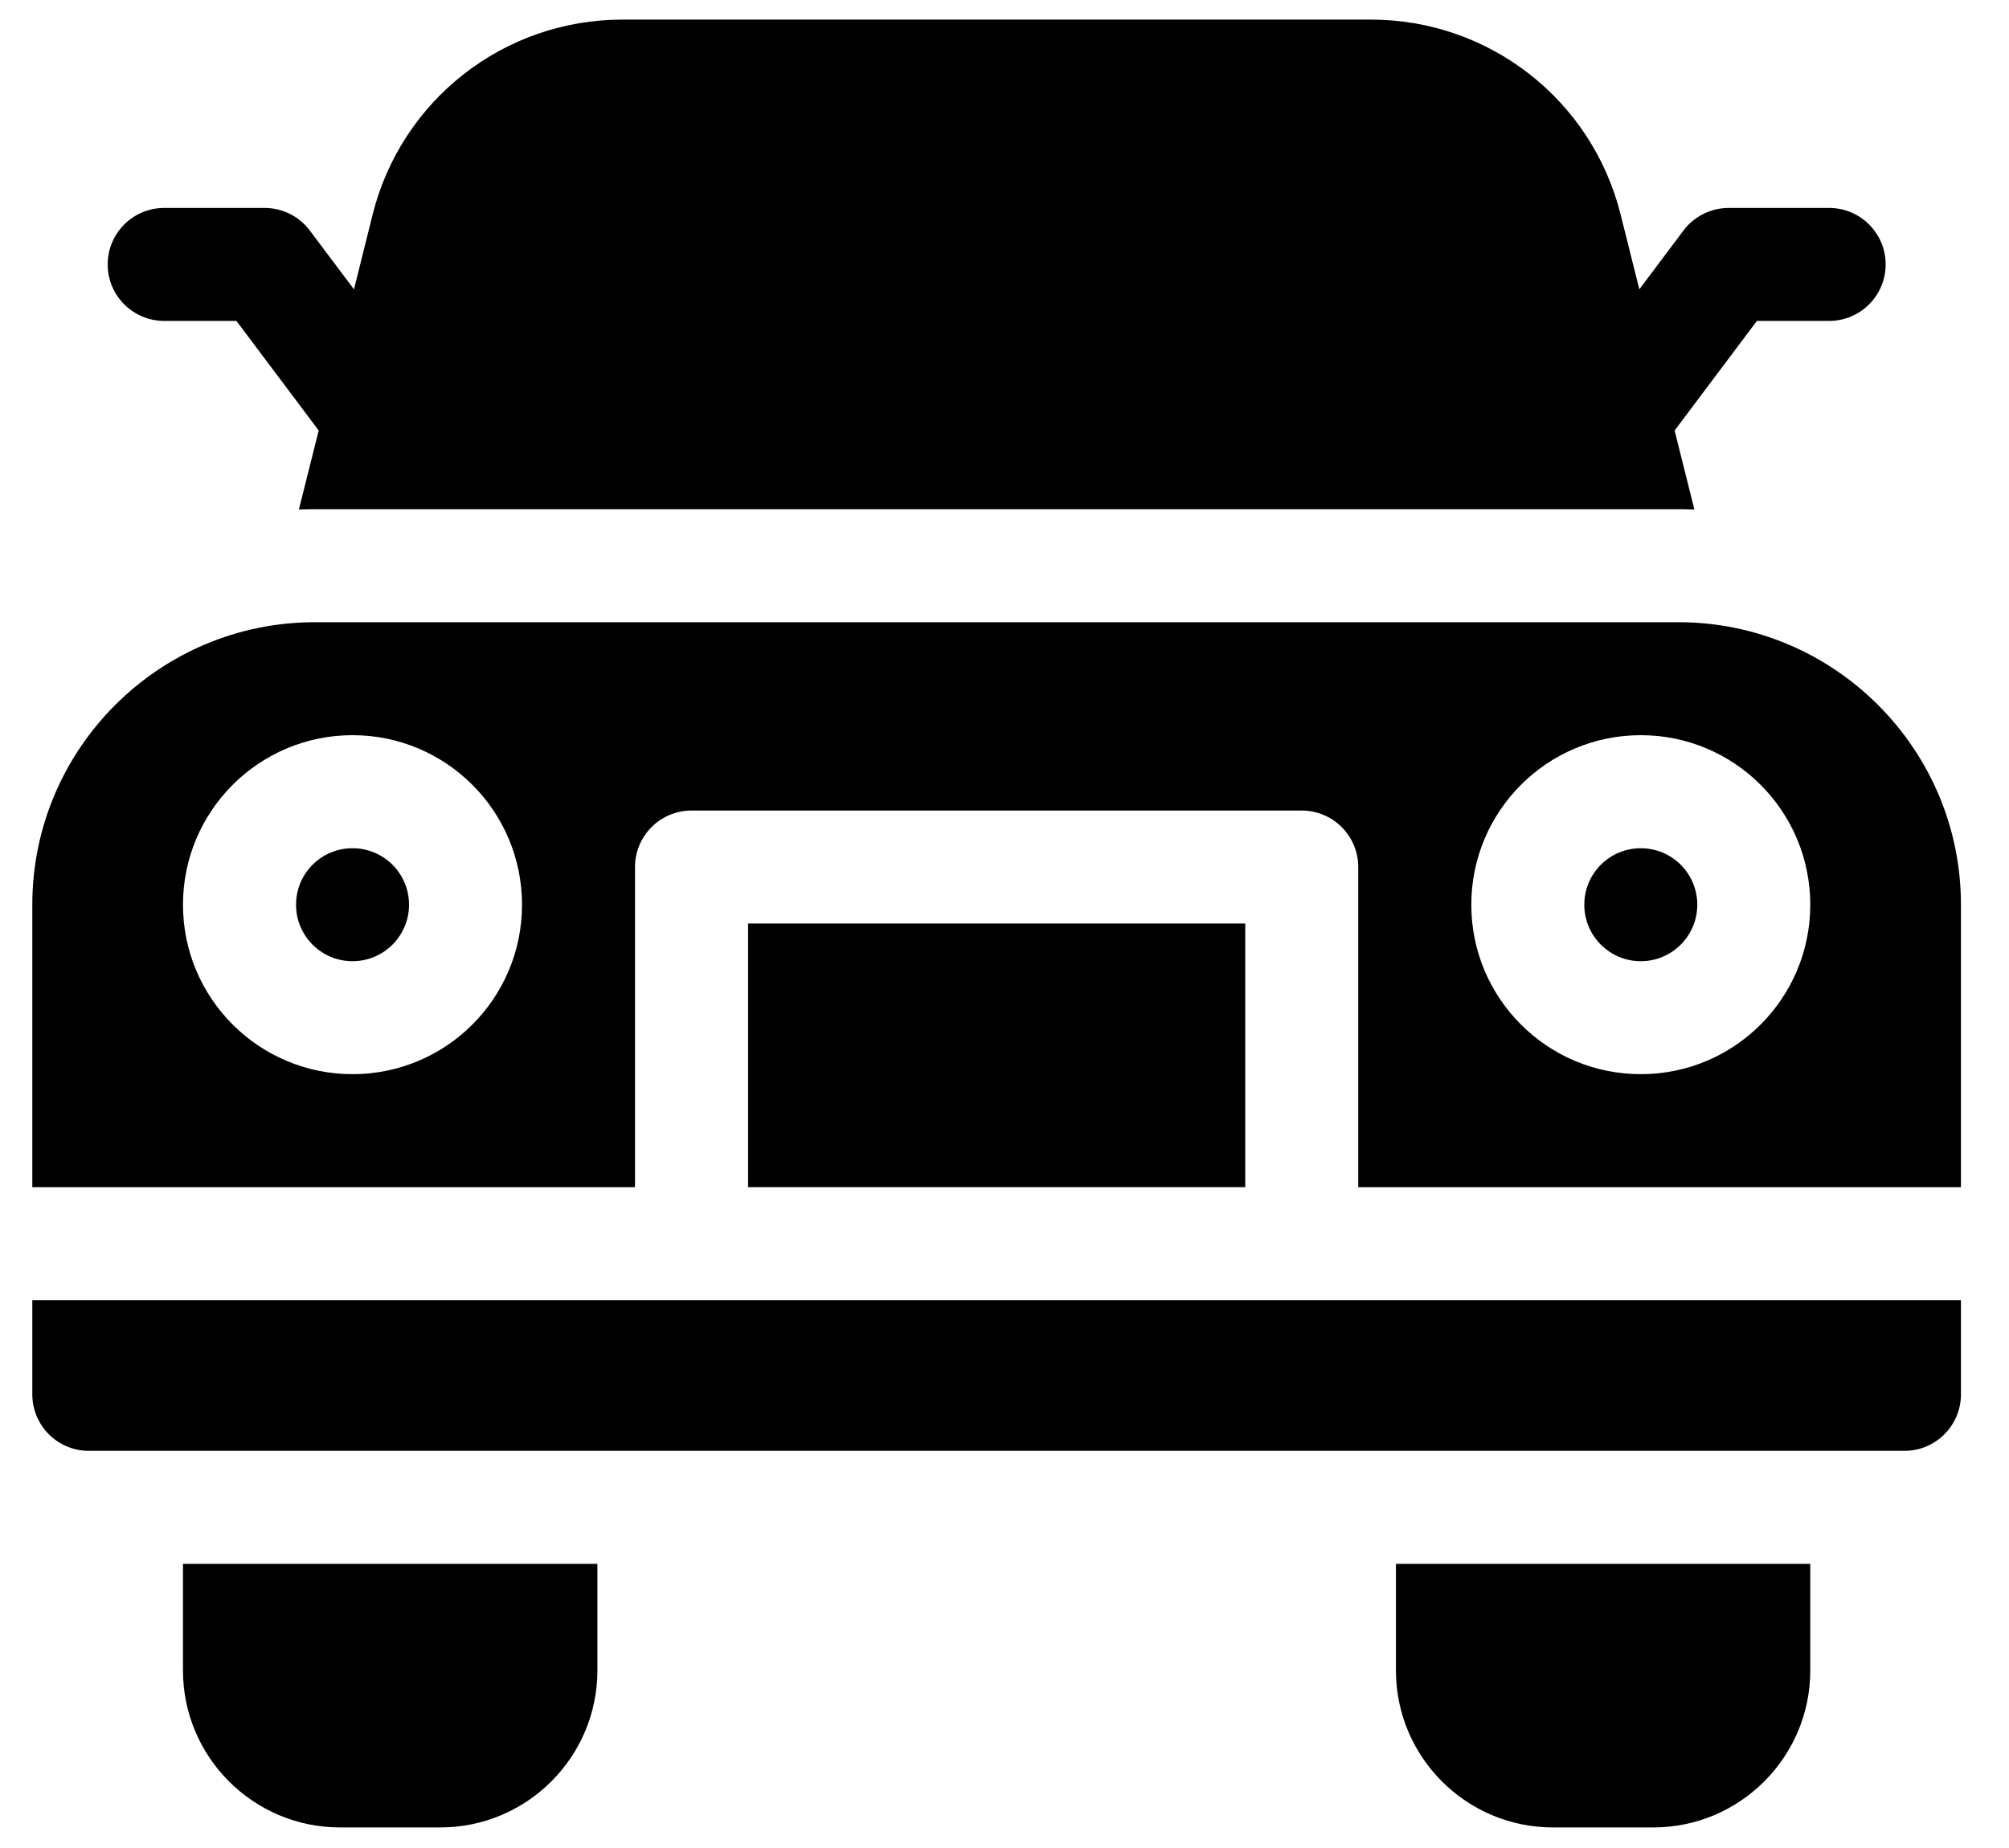 <?xml version="1.0" encoding="UTF-8"?>
<svg xmlns="http://www.w3.org/2000/svg" width="25" height="23" viewBox="0 0 25 23" fill="none">
  <path d="M0.402 17.354C0.402 17.742 0.717 18.057 1.105 18.057H23.699C24.087 18.057 24.402 17.742 24.402 17.354V16.182H0.402V17.354Z" fill="black"></path>
  <path d="M17.371 20.791C17.371 21.868 18.247 22.744 19.324 22.744H20.574C21.651 22.744 22.527 21.868 22.527 20.791V19.463H17.371V20.791Z" fill="black"></path>
  <path d="M2.277 20.791C2.277 21.868 3.153 22.744 4.23 22.744H5.48C6.557 22.744 7.434 21.868 7.434 20.791V19.463H2.277V20.791Z" fill="black"></path>
  <path d="M20.887 7.744H3.918C1.979 7.744 0.402 9.321 0.402 11.26V14.775H7.902V10.791C7.902 10.403 8.217 10.088 8.605 10.088H16.199C16.587 10.088 16.902 10.403 16.902 10.791V14.775H24.402V11.26C24.402 9.321 22.825 7.744 20.887 7.744ZM4.387 11.963C3.998 11.963 3.684 11.648 3.684 11.26C3.684 10.871 3.998 10.557 4.387 10.557C4.775 10.557 5.09 10.871 5.09 11.26C5.09 11.648 4.775 11.963 4.387 11.963ZM4.387 13.369C3.222 13.369 2.277 12.425 2.277 11.26C2.277 10.095 3.222 9.15 4.387 9.15C5.552 9.15 6.496 10.095 6.496 11.26C6.496 12.425 5.552 13.369 4.387 13.369ZM20.418 11.963C20.03 11.963 19.715 11.648 19.715 11.26C19.715 10.871 20.03 10.557 20.418 10.557C20.806 10.557 21.121 10.871 21.121 11.26C21.121 11.648 20.806 11.963 20.418 11.963ZM20.418 13.369C19.253 13.369 18.309 12.425 18.309 11.26C18.309 10.095 19.253 9.15 20.418 9.15C21.583 9.15 22.527 10.095 22.527 11.26C22.527 12.425 21.583 13.369 20.418 13.369Z" fill="black"></path>
  <path d="M9.309 11.494H15.496V14.775H9.309V11.494Z" fill="black"></path>
  <path d="M2.043 3.994H2.942L3.966 5.358L3.719 6.342C3.785 6.34 3.851 6.338 3.918 6.338H20.887C20.953 6.338 21.019 6.34 21.085 6.342L20.839 5.358L21.863 3.994H22.762C23.15 3.994 23.465 3.679 23.465 3.291C23.465 2.903 23.15 2.588 22.762 2.588H21.512C21.291 2.588 21.082 2.692 20.949 2.869L20.4 3.601L20.167 2.67C19.81 1.242 18.532 0.244 17.06 0.244H7.745C6.272 0.244 4.995 1.242 4.637 2.67L4.405 3.601L3.855 2.869C3.723 2.692 3.514 2.588 3.293 2.588H2.043C1.655 2.588 1.34 2.903 1.34 3.291C1.34 3.679 1.655 3.994 2.043 3.994Z" fill="black"></path>
</svg>
